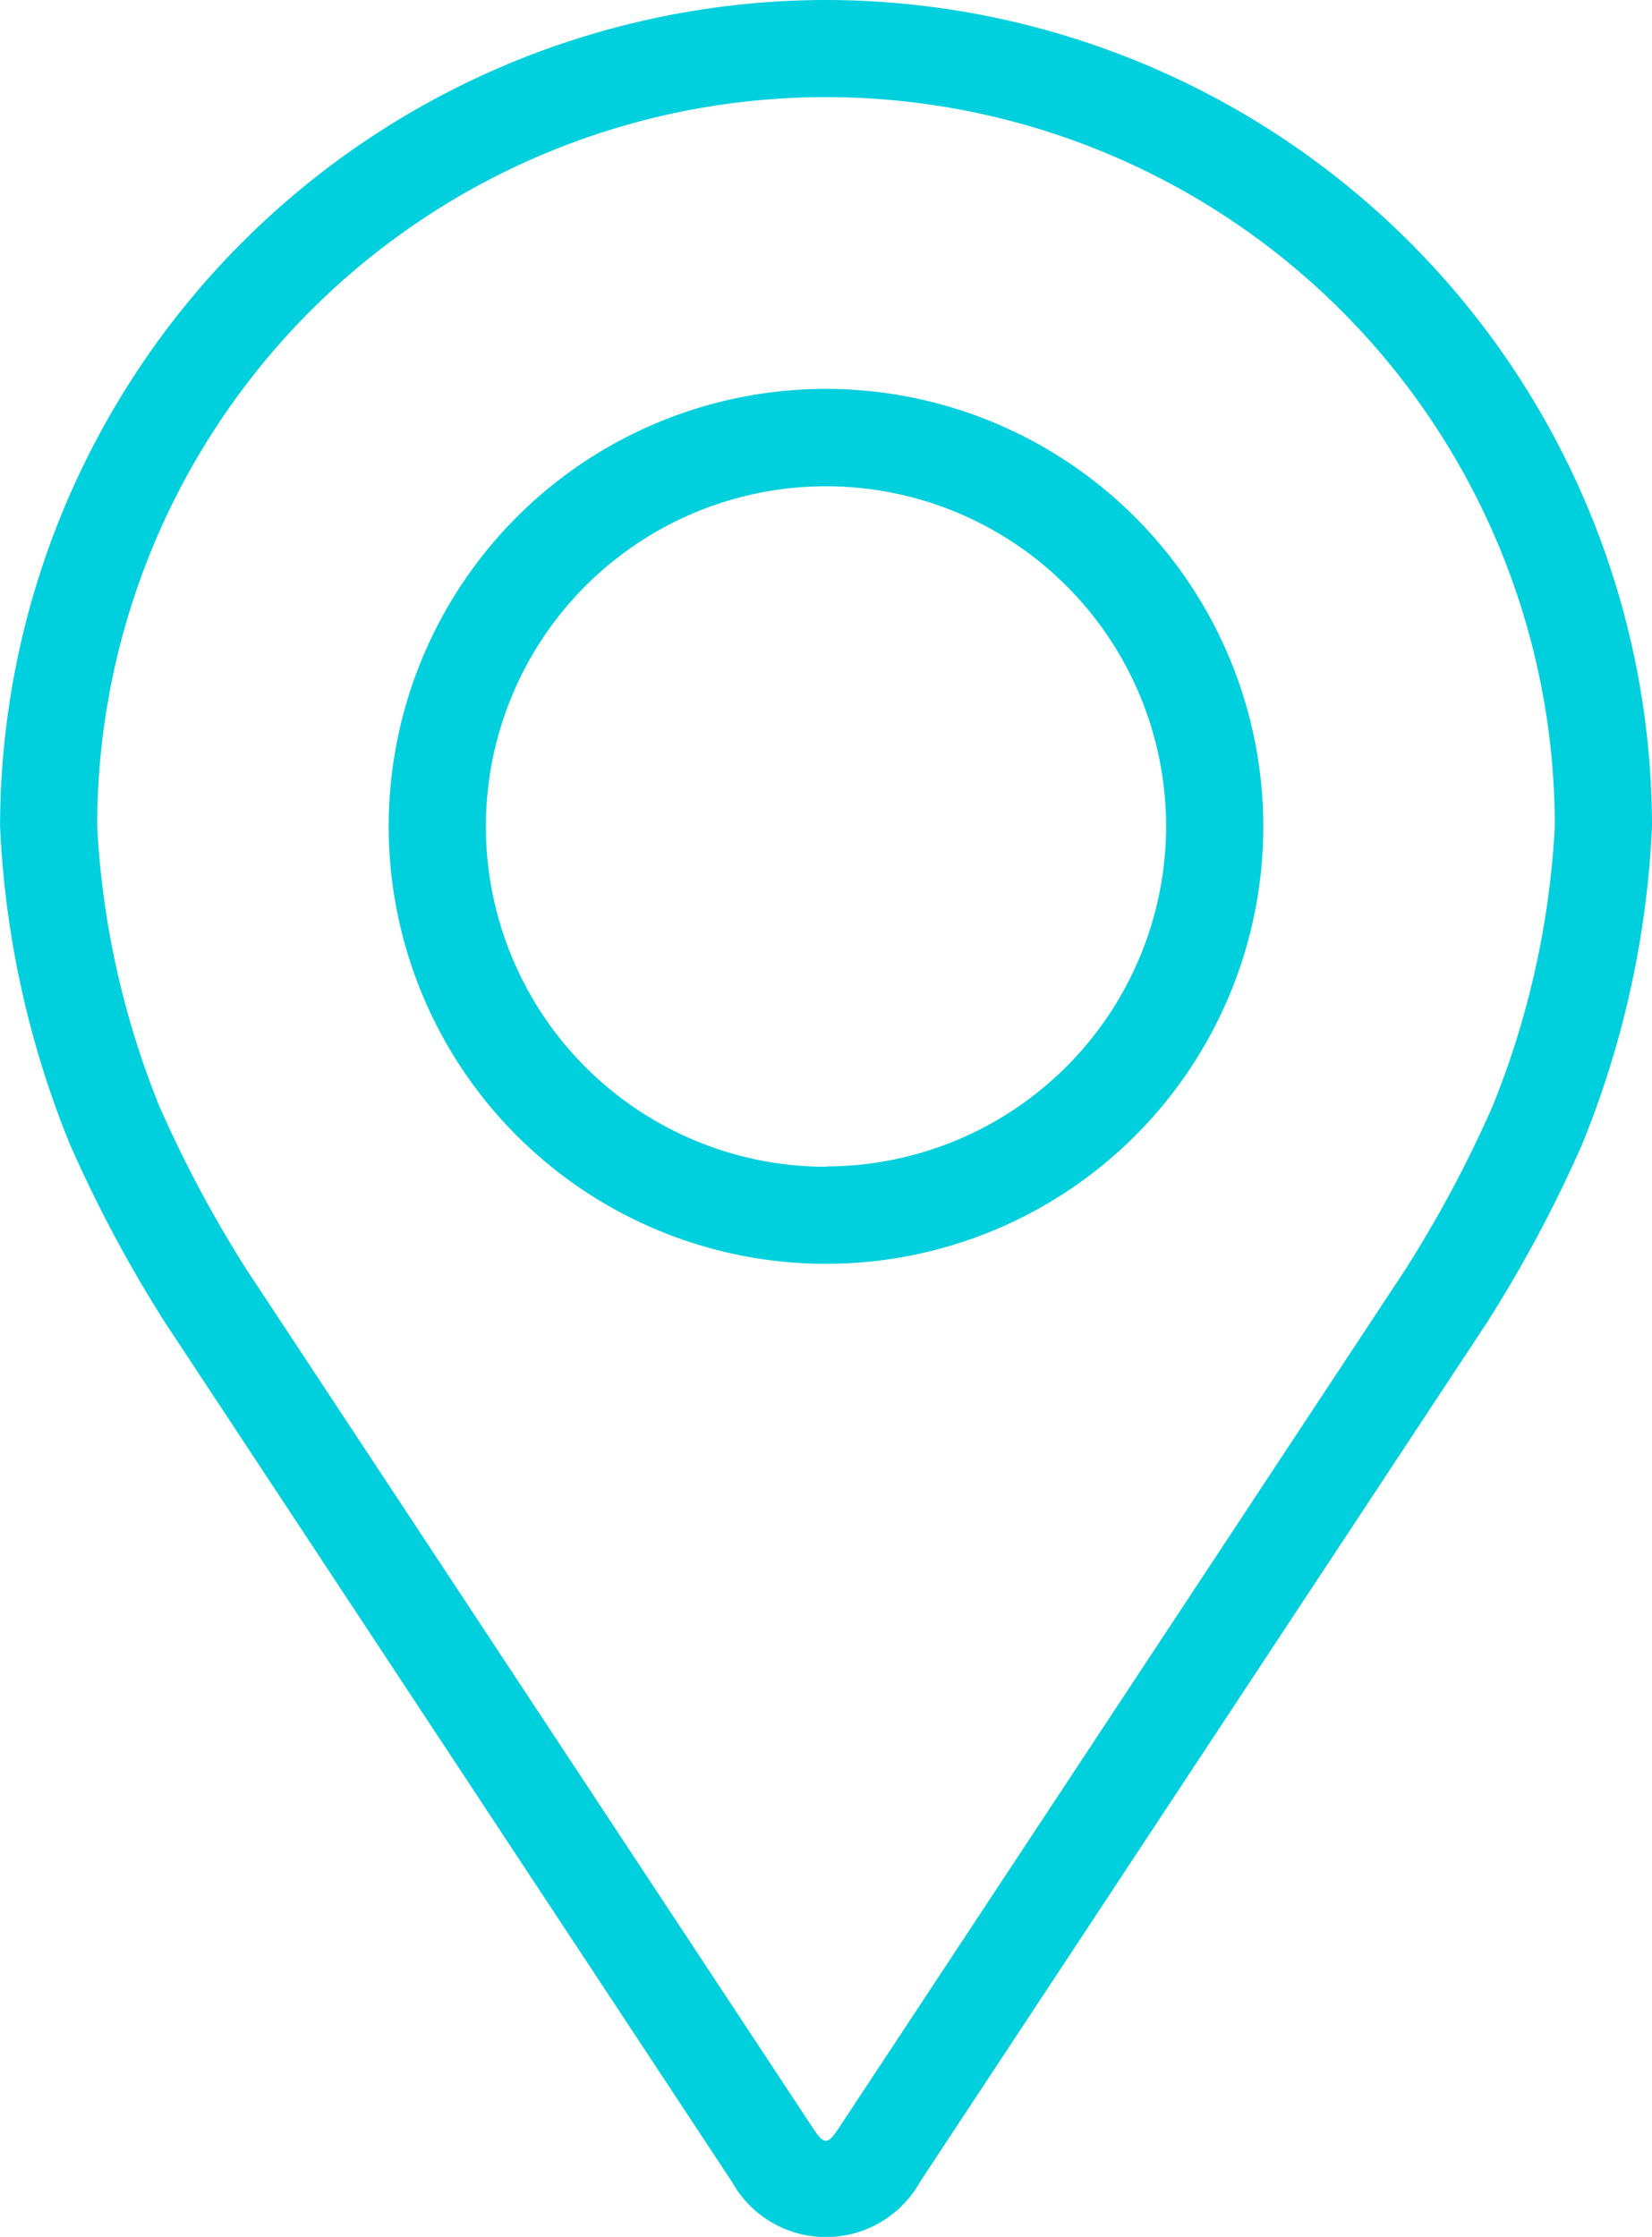 <svg xmlns="http://www.w3.org/2000/svg" width="41.004" height="55.5" viewBox="0 0 41.004 55.5"><defs><style>.a{fill:#00cfdd;}</style></defs><g transform="translate(-48.08)"><g transform="translate(48.08)"><g transform="translate(0)"><path class="a" d="M68.582,0a20.525,20.525,0,0,0-20.5,20.5A23.654,23.654,0,0,0,49.819,28.4a33.062,33.062,0,0,0,2.37,4.432l14.057,21.3a2.674,2.674,0,0,0,4.672,0l14.058-21.3a32.926,32.926,0,0,0,2.37-4.432A23.648,23.648,0,0,0,89.084,20.5,20.525,20.525,0,0,0,68.582,0Zm16.54,27.459a30.293,30.293,0,0,1-2.16,4.04L68.9,52.8c-.277.421-.365.421-.643,0L54.2,31.5a30.308,30.308,0,0,1-2.16-4.041A21.472,21.472,0,0,1,50.492,20.5a18.09,18.09,0,1,1,36.18,0A21.488,21.488,0,0,1,85.122,27.459Z" transform="translate(-48.08)"/><path class="a" d="M122.934,64.008a10.854,10.854,0,1,0,10.854,10.854A10.866,10.866,0,0,0,122.934,64.008Zm0,19.3a8.442,8.442,0,1,1,8.442-8.442A8.452,8.452,0,0,1,122.934,83.3Z" transform="translate(-102.432 -54.359)"/></g></g></g></svg>